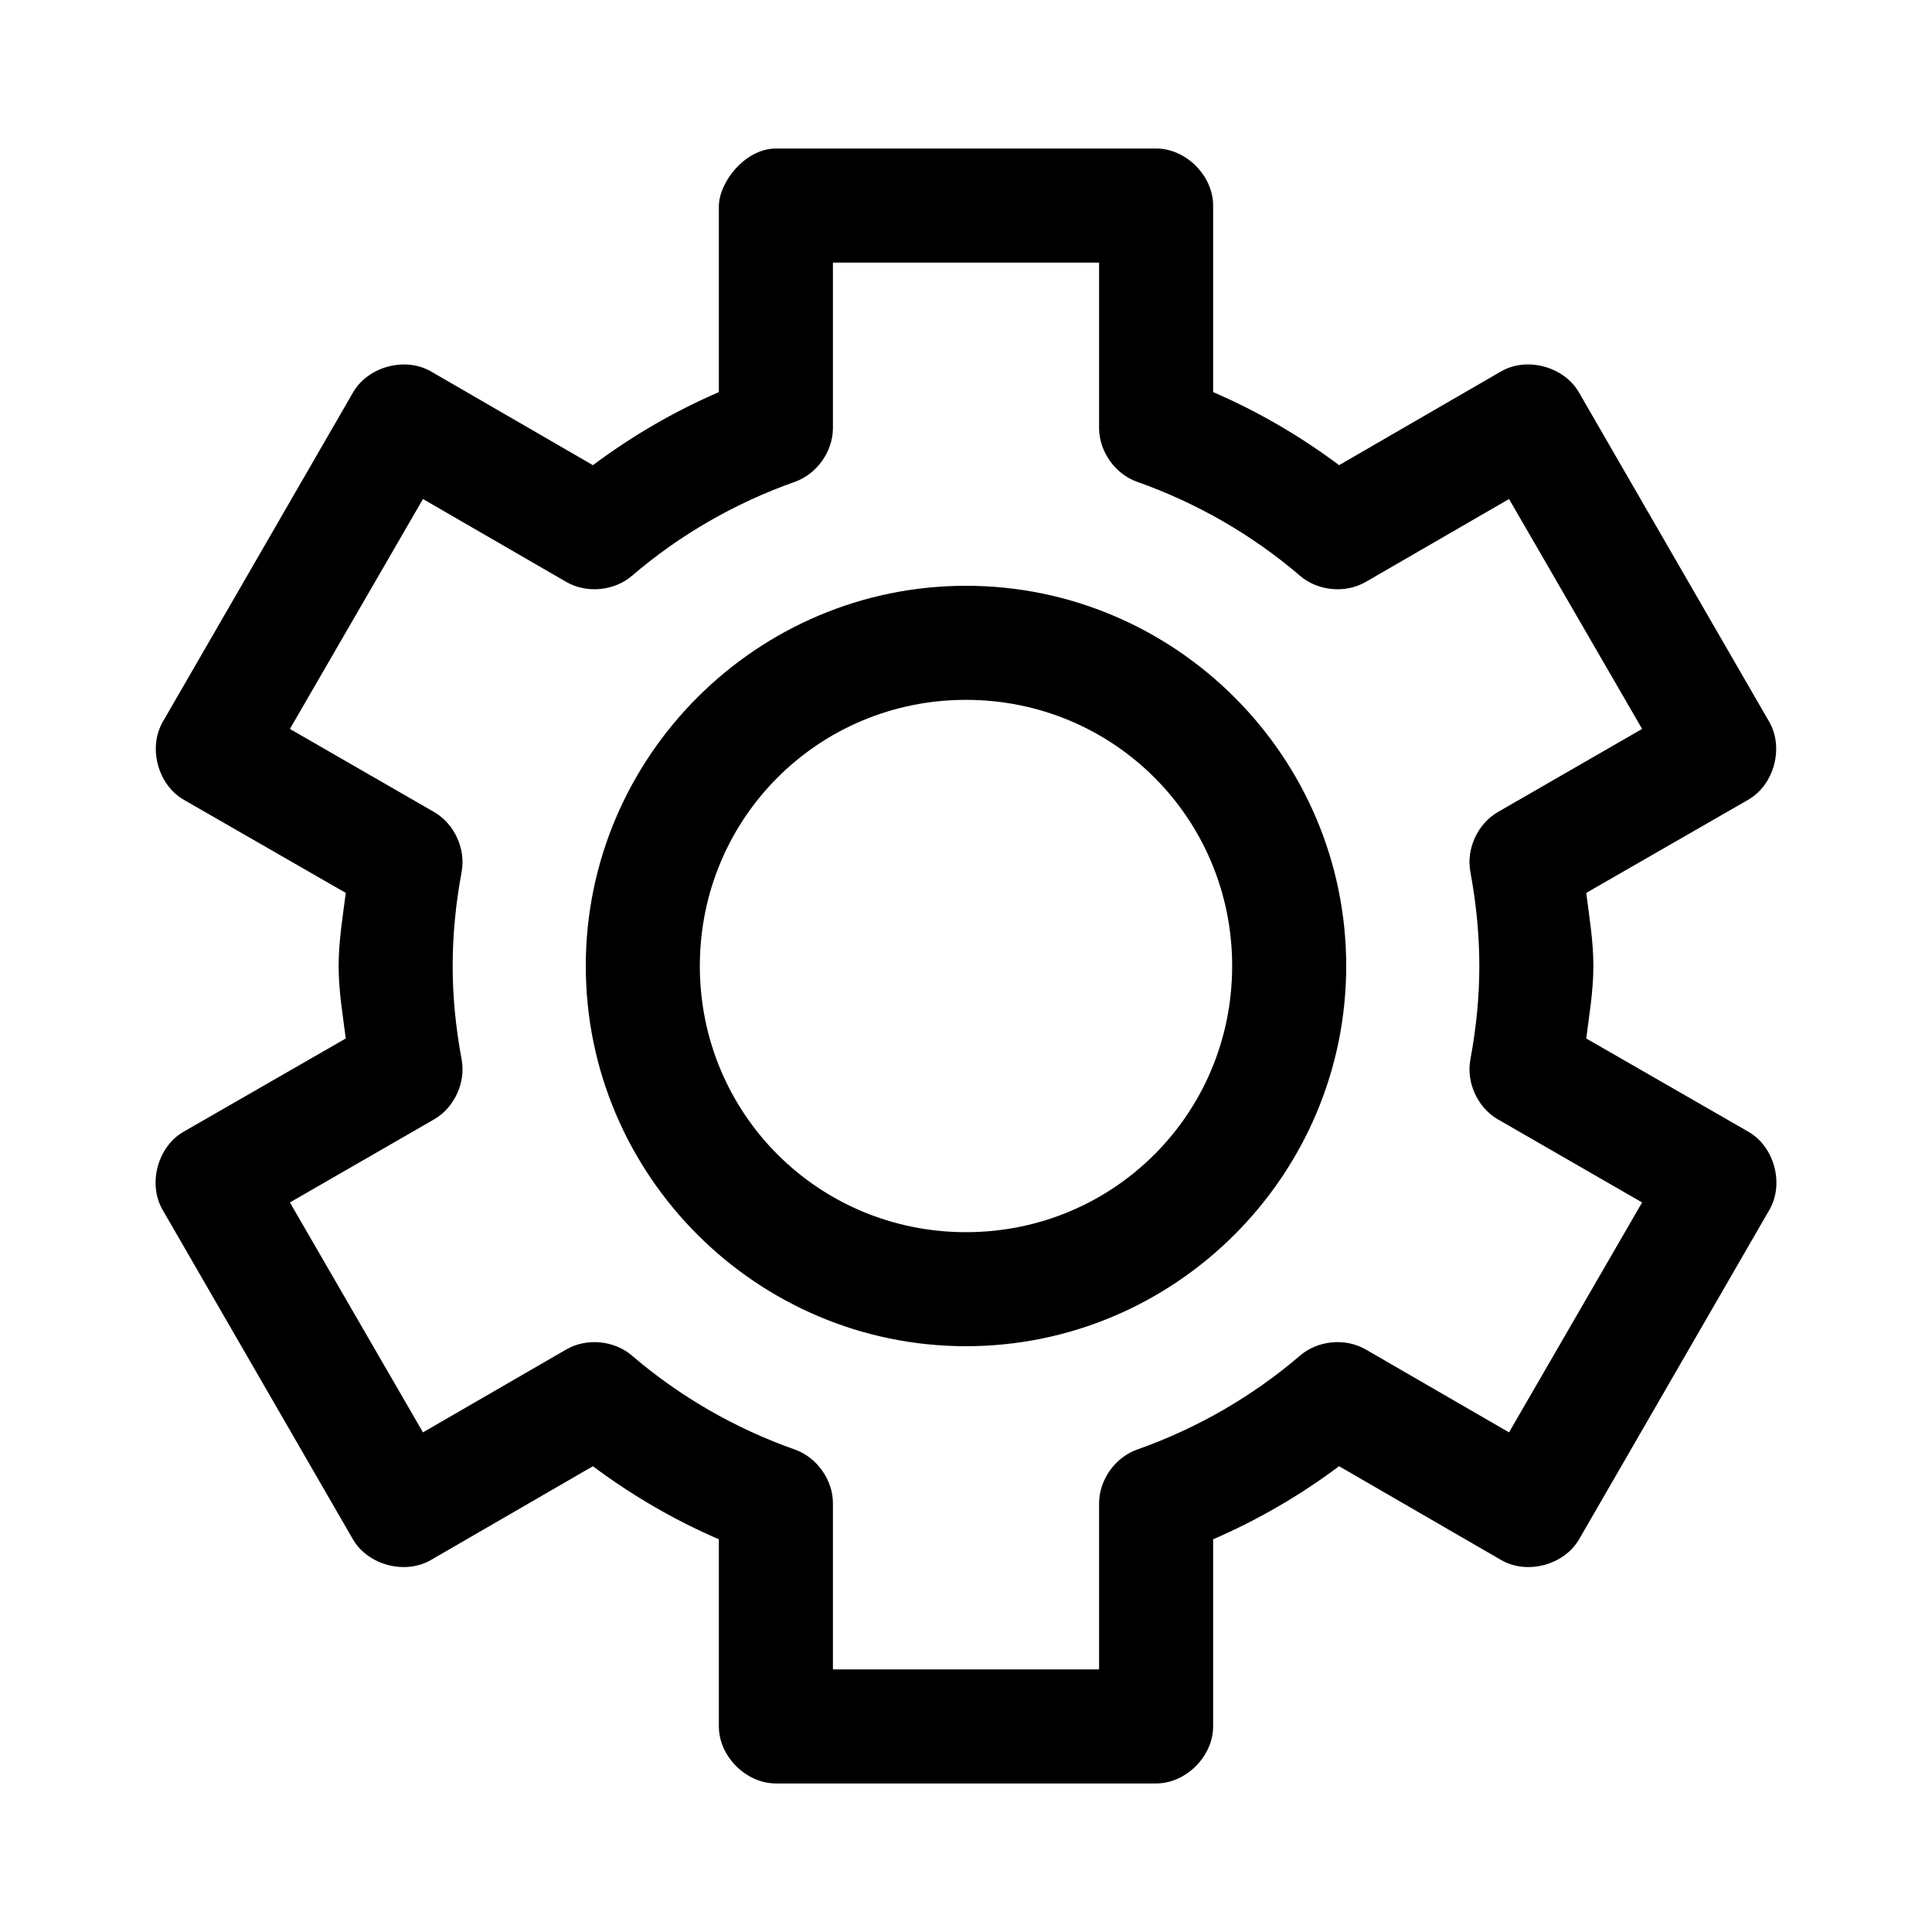 <?xml version="1.0" encoding="UTF-8"?>
<!-- Uploaded to: SVG Repo, www.svgrepo.com, Generator: SVG Repo Mixer Tools -->
<svg fill="#000000" width="800px" height="800px" version="1.1" viewBox="144 144 512 512" xmlns="http://www.w3.org/2000/svg">
 <path d="m349.62 183.36c-8.105 0.023-14.949 8.746-15.113 15.113v49.438c-11.965 5.172-23.07 11.668-33.379 19.363l-42.98-24.875c-6.883-3.922-16.711-1.219-20.625 5.668l-50.383 87.223c-3.945 6.844-1.324 16.66 5.512 20.625l42.98 24.715c-0.797 6.359-1.891 12.656-1.891 19.367 0 6.691 1.094 12.863 1.891 19.207l-42.98 24.719c-6.918 3.965-9.555 13.91-5.512 20.781l50.383 87.223c3.965 6.836 13.781 9.457 20.625 5.512l42.98-24.875c10.305 7.699 21.414 14.195 33.379 19.363v49.594c0 7.914 7.199 15.113 15.113 15.113h100.76c7.914 0 15.113-7.199 15.113-15.113v-49.594c11.965-5.172 23.07-11.668 33.379-19.363l42.98 24.875c6.844 3.945 16.66 1.324 20.625-5.512l50.383-87.223c4.043-6.871 1.406-16.816-5.512-20.781l-42.98-24.719c0.793-6.344 1.891-12.52 1.891-19.207 0-6.711-1.09-13.004-1.891-19.367l42.98-24.719c6.836-3.965 9.457-13.781 5.512-20.625l-50.383-87.223c-3.91-6.887-13.742-9.59-20.625-5.668l-42.98 24.875c-10.305-7.695-21.414-14.191-33.379-19.363v-49.438c0-7.914-7.199-15.113-15.113-15.113h-100.76zm15.113 30.23h70.535v43.926c0.051 6.176 4.254 12.109 10.078 14.168 15.922 5.637 30.551 14.086 43.141 24.875 4.676 4.043 11.934 4.769 17.32 1.73l38.102-22.043 35.266 60.93-38.258 22.043c-5.367 3.125-8.41 9.801-7.242 15.902 1.523 8.242 2.363 16.523 2.363 24.875s-0.836 16.473-2.363 24.719c-1.164 6.102 1.875 12.777 7.242 15.902l38.258 22.043-35.266 60.93-38.102-22.043c-5.383-3.039-12.645-2.312-17.32 1.73-12.586 10.789-27.215 19.242-43.141 24.875-5.871 2.078-10.109 8.102-10.078 14.328v43.926h-70.535v-43.926c0.051-6.227-4.207-12.25-10.078-14.328-15.922-5.633-30.551-14.086-43.141-24.875-4.676-4.043-11.934-4.769-17.32-1.73l-38.102 22.043-35.266-60.93 38.258-22.043c5.367-3.125 8.41-9.801 7.242-15.902-1.523-8.242-2.363-16.367-2.363-24.719s0.836-16.633 2.363-24.875c1.164-6.102-1.875-12.777-7.242-15.902l-38.258-22.043 35.266-60.93 38.102 22.043c5.383 3.039 12.645 2.312 17.32-1.73 12.586-10.789 27.215-19.242 43.141-24.875 5.82-2.059 10.043-7.996 10.078-14.168zm35.266 85.648c-55.469 0-100.76 45.293-100.76 100.76s45.293 100.76 100.76 100.76 100.76-45.293 100.76-100.76c0-55.473-45.293-100.76-100.76-100.76zm0 30.23c39.133 0 70.535 31.398 70.535 70.535 0 39.133-31.398 70.535-70.535 70.535-39.133 0-70.535-31.402-70.535-70.535 0-39.133 31.398-70.535 70.535-70.535z"/>
</svg>
